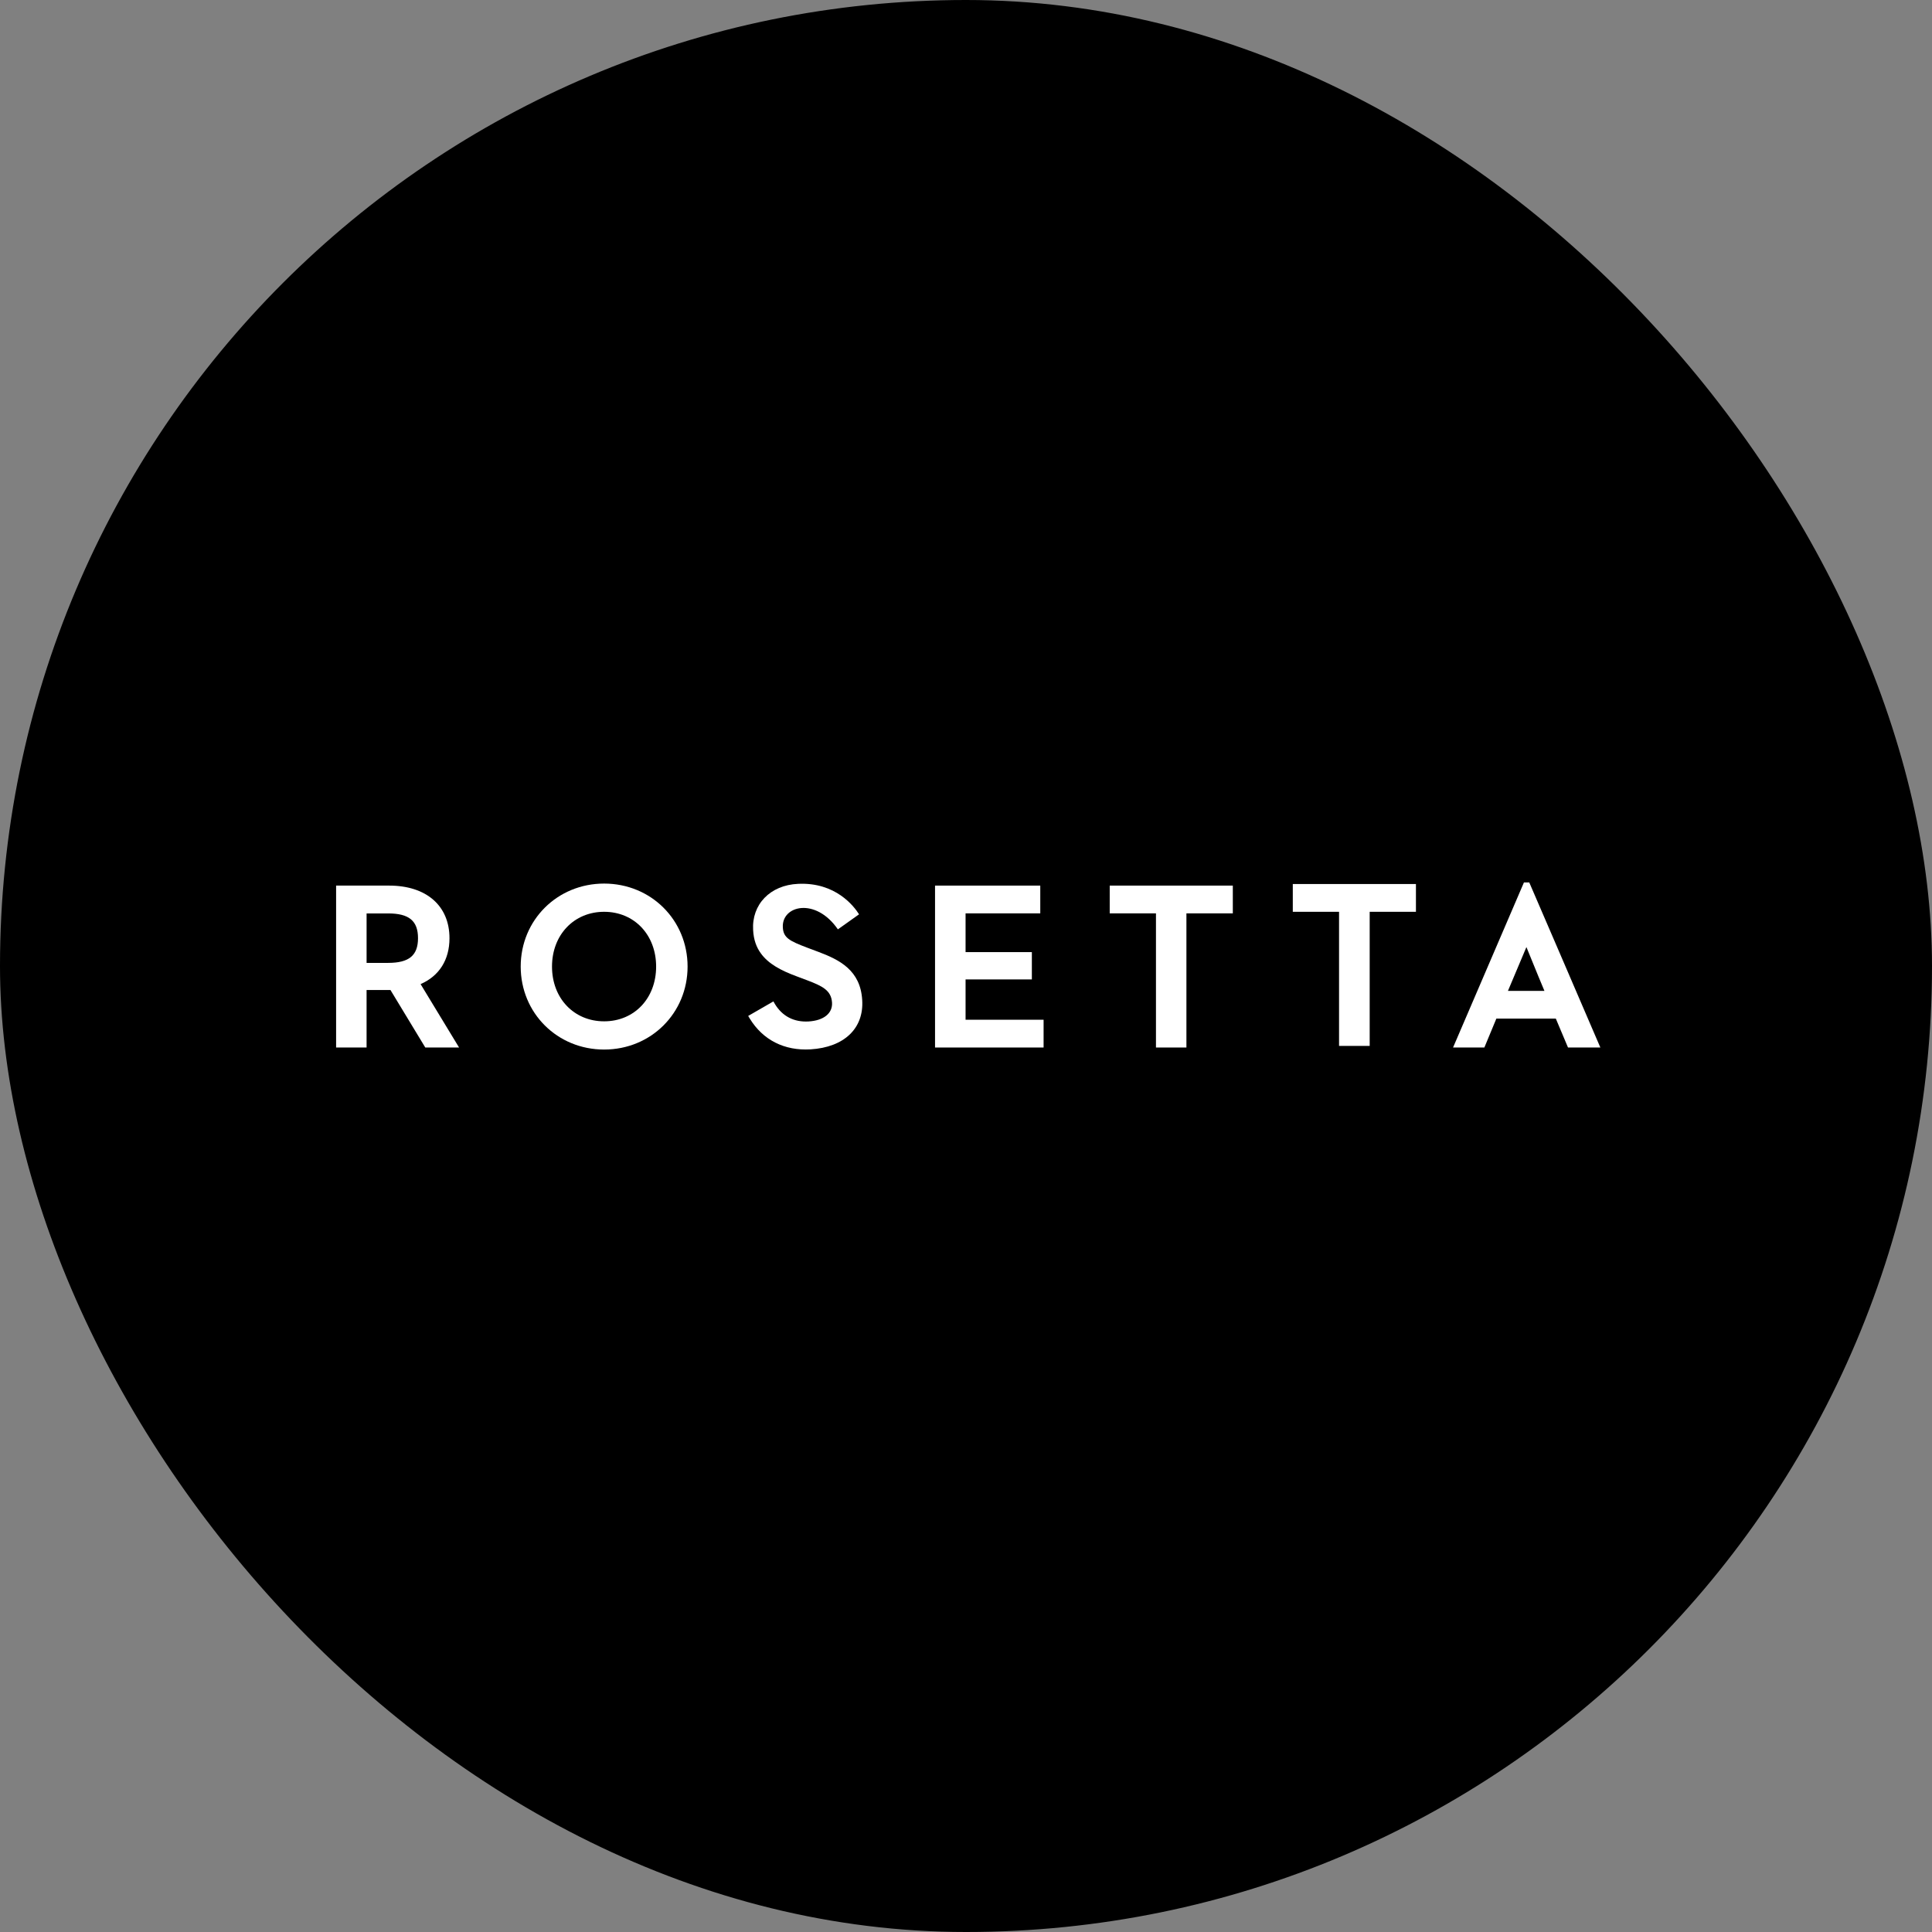 <svg viewBox="0 0 184.252 184.252" xmlns="http://www.w3.org/2000/svg" id="Layer_2"><rect x="0" y="0" width="184.252" height="184.252" fill="#808080" stroke="none"/><defs><style>.cls-1{fill:#000;}.cls-1,.cls-2{stroke-width:0px;}.cls-2{fill:#fff;}</style></defs><g id="Layer_1-2"><rect ry="92.126" rx="92.126" height="184.252" width="184.252" y="0" x="0" class="cls-1"></rect><path d="M42.866,89.474c0-3.093-2.205-5.016-5.756-5.016h-5.056v15.442h2.906v-5.485h2.277l3.322,5.485h3.222l-3.671-6.047c1.781-.777,2.756-2.318,2.756-4.378M37.016,91.83h-2.055v-4.718h2.055c1.991,0,2.849.704,2.849,2.362,0,1.649-.858,2.355-2.849,2.355" class="cls-2"></path><path d="M57.614,84.265c-4.46,0-7.955,3.475-7.955,7.914s3.494,7.915,7.955,7.915c4.467,0,7.96-3.476,7.96-7.915s-3.492-7.914-7.96-7.914M57.614,97.402c-2.872,0-4.97-2.192-4.97-5.223,0-3.024,2.098-5.222,4.97-5.222,2.877,0,4.96,2.199,4.96,5.222,0,3.031-2.083,5.223-4.96,5.223" class="cls-2"></path><polygon points="92.085 93.406 98.407 93.406 98.407 90.802 92.085 90.802 92.085 87.106 99.209 87.106 99.209 84.458 89.173 84.458 89.173 99.9 99.526 99.9 99.526 97.251 92.085 97.251 92.085 93.406" class="cls-2"></polygon><polygon points="105.832 87.106 110.243 87.106 110.243 99.9 113.147 99.9 113.147 87.106 117.572 87.106 117.572 84.458 105.832 84.458 105.832 87.106" class="cls-2"></polygon><polygon points="123.292 86.957 127.703 86.957 127.703 99.747 130.625 99.747 130.625 86.957 135.036 86.957 135.036 84.308 123.292 84.308 123.292 86.957" class="cls-2"></polygon><path d="M149.666,93.025l-1.452-3.372-2.37-5.495h-.508l-6.76,15.742h2.986l1.145-2.758h5.669l1.163,2.758h3.085l-2.959-6.875h-0ZM143.81,94.5l1.762-4.179,1.146,2.805.572,1.373h-3.48 0Z" class="cls-2"></path><path d="M78.023,90.769l-1.057-.397c-1.663-.631-2.257-.934-2.308-1.923-.126-2.093,3.122-2.906,5.25.183l2.018-1.435c-.474-.758-2.226-3.075-5.812-2.906-2.673.118-4.439,1.972-4.289,4.416.048.91.307,1.63.743,2.224.716.987,1.899,1.621,3.378,2.169l1.061.399c1.411.538,2.27.947,2.342,2.116.065,1.026-.794,1.712-2.233,1.8-1.398.082-2.512-.498-3.221-1.674l-.136-.239-2.406,1.387.15.249c1.248,2.042,3.3,3.085,5.792,2.938,3.207-.194,5.1-1.994,4.932-4.697-.164-2.853-2.168-3.846-4.203-4.611" class="cls-2"></path></g></svg>